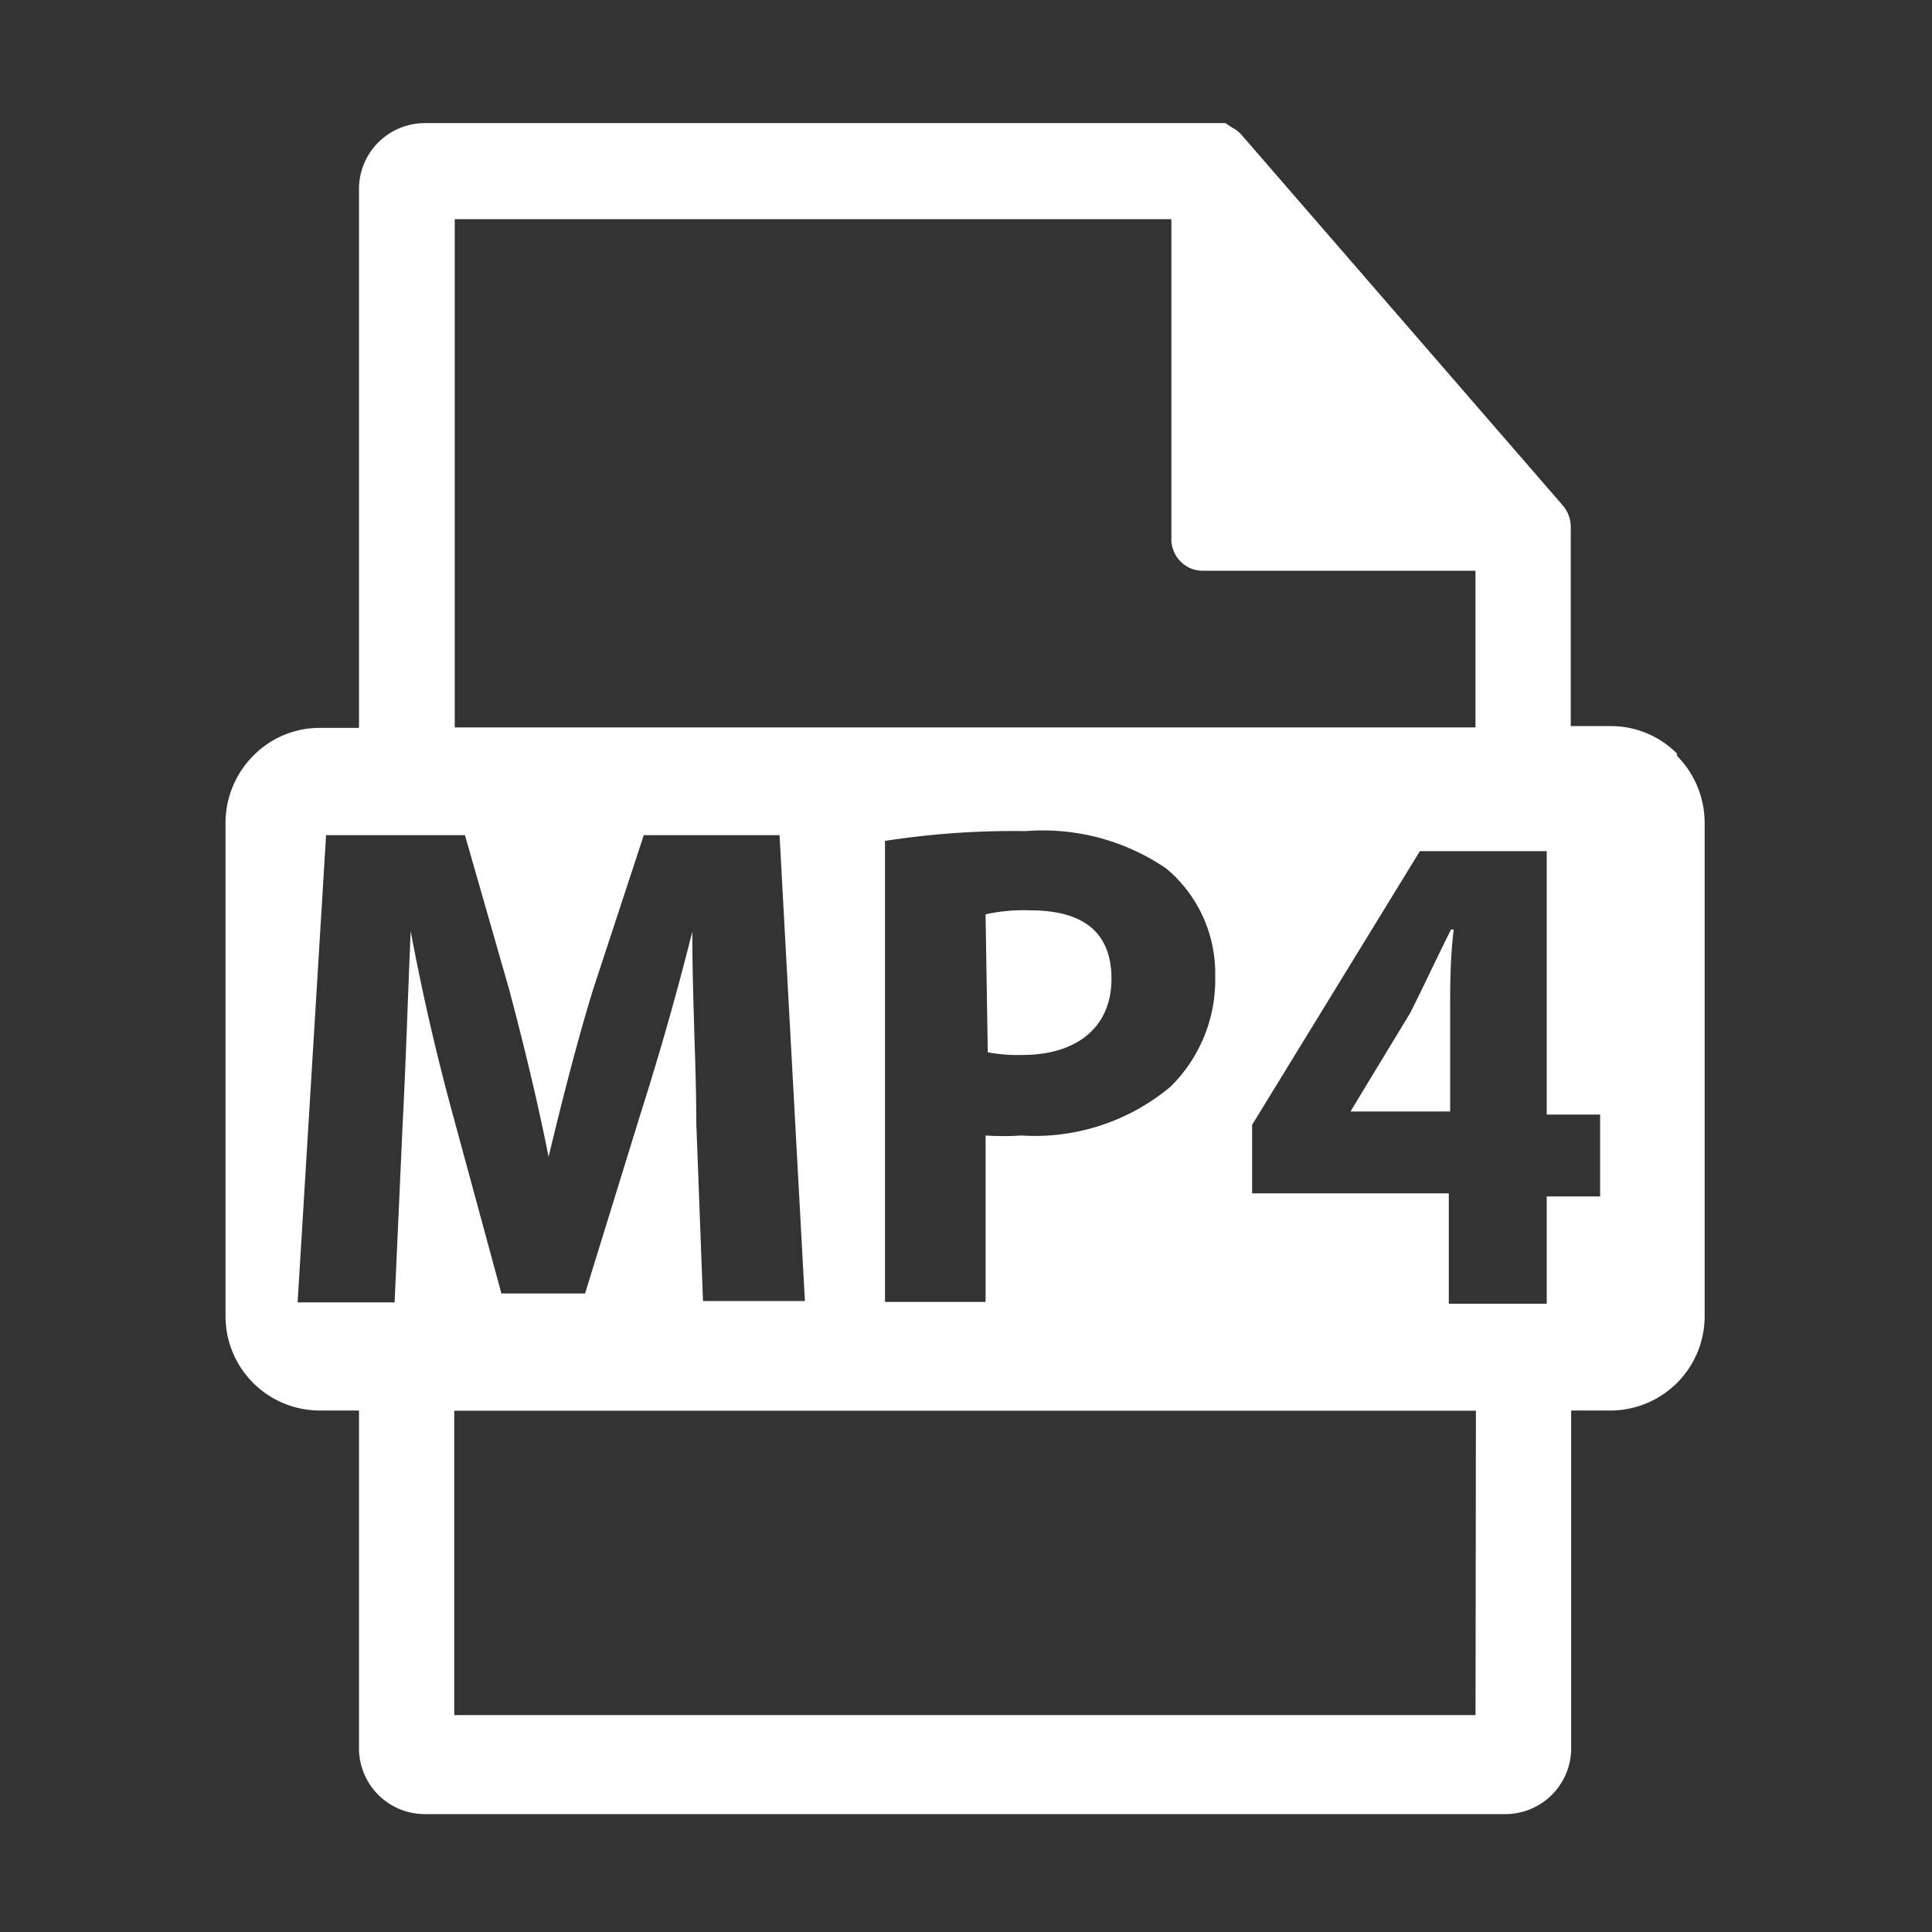 <?xml version="1.0" standalone="no"?><!DOCTYPE svg PUBLIC "-//W3C//DTD SVG 1.1//EN" "http://www.w3.org/Graphics/SVG/1.1/DTD/svg11.dtd"><svg t="1578927861659" class="icon" viewBox="0 0 1024 1024" version="1.1" xmlns="http://www.w3.org/2000/svg" p-id="2694" xmlns:xlink="http://www.w3.org/1999/xlink" width="100" height="100"><rect x="0" y="0" width="1024" height="1024" fill="#333333" stroke="none"/><defs><style type="text/css"></style></defs><path d="M747.378 536.975l-31.598 52.13h52.832v-52.13c0-14.386 0-29.01 1.885-44.34h-1.42c-8.255 16.51-14.625 30.432-21.699 44.34zM888.89 399.472a49.29 49.29 0 0 0-35.142-14.625h-21.22V281.066a14.048 14.048 0 0 0 0-1.885 17.438 17.438 0 0 0-4.247-11.32L657.758 71.155a17.297 17.297 0 0 0-4.711-3.544l-3.544-2.363H224.956a34.931 34.931 0 0 0-34.678 35.157v285.384h-21.22a49.247 49.247 0 0 0-34.903 14.864 50.484 50.484 0 0 0-14.625 35.62v261.099a49.992 49.992 0 0 0 49.528 50.231h21.22V926.38a34.903 34.903 0 0 0 34.664 35.142h573.131a34.917 34.917 0 0 0 34.679-35.142V747.603h21.22a49.992 49.992 0 0 0 49.528-50.231V436.034a50.47 50.47 0 0 0-14.625-35.38l0.014-1.182zM241.016 116.155h379.828v169.65c0 4.43 1.772 8.676 4.893 11.798a16.242 16.242 0 0 0 11.574 4.894h144.717v83.039H241.016V116.155zM644.075 517.4a79.467 79.467 0 0 1-23.583 58.486 112.05 112.05 0 0 1-79.242 25.945 136.322 136.322 0 0 1-18.872 0v88.214h-53.31v-244.35a445.163 445.163 0 0 1 74.53-5.189 116.058 116.058 0 0 1 74.532 19.814 72.422 72.422 0 0 1 25.945 57.08z m-426.431-23.583c-1.42 33.258-2.588 70.763-4.247 102.122l-4.247 94.345h-51.412l15.089-247.654h73.589l23.582 82.307c7.552 28.533 15.09 59.443 20.757 88.215 6.834-28.533 15.089-61.088 23.583-88.679l26.887-81.843h71.944l13.444 246.937h-54.015l-3.543-94.345c0-29.714-2.124-65.574-2.124-101.419a1597.781 1597.781 0 0 1-27.126 95.527l-29.714 96.23h-44.34l-25.945-95.527a1220.99 1220.99 0 0 1-22.176-96.708l0.014 0.492z m564.412 415.224H240.763V747.7h541.504l-0.21 161.34z m66.038-274.894h-28.308v56.84h-51.89v-58.485H663.65v-36.324l88.917-145.055h67.219V590.75h28.308v43.397zM523.545 557.73a83.212 83.212 0 0 0 18.394 1.42c29.25 0 47.166-15.088 47.166-40.33s-15.568-36.324-43.158-36.324a92.925 92.925 0 0 0-23.583 2.123l1.181 73.111z" p-id="2695" fill="#ffffff"></path></svg>